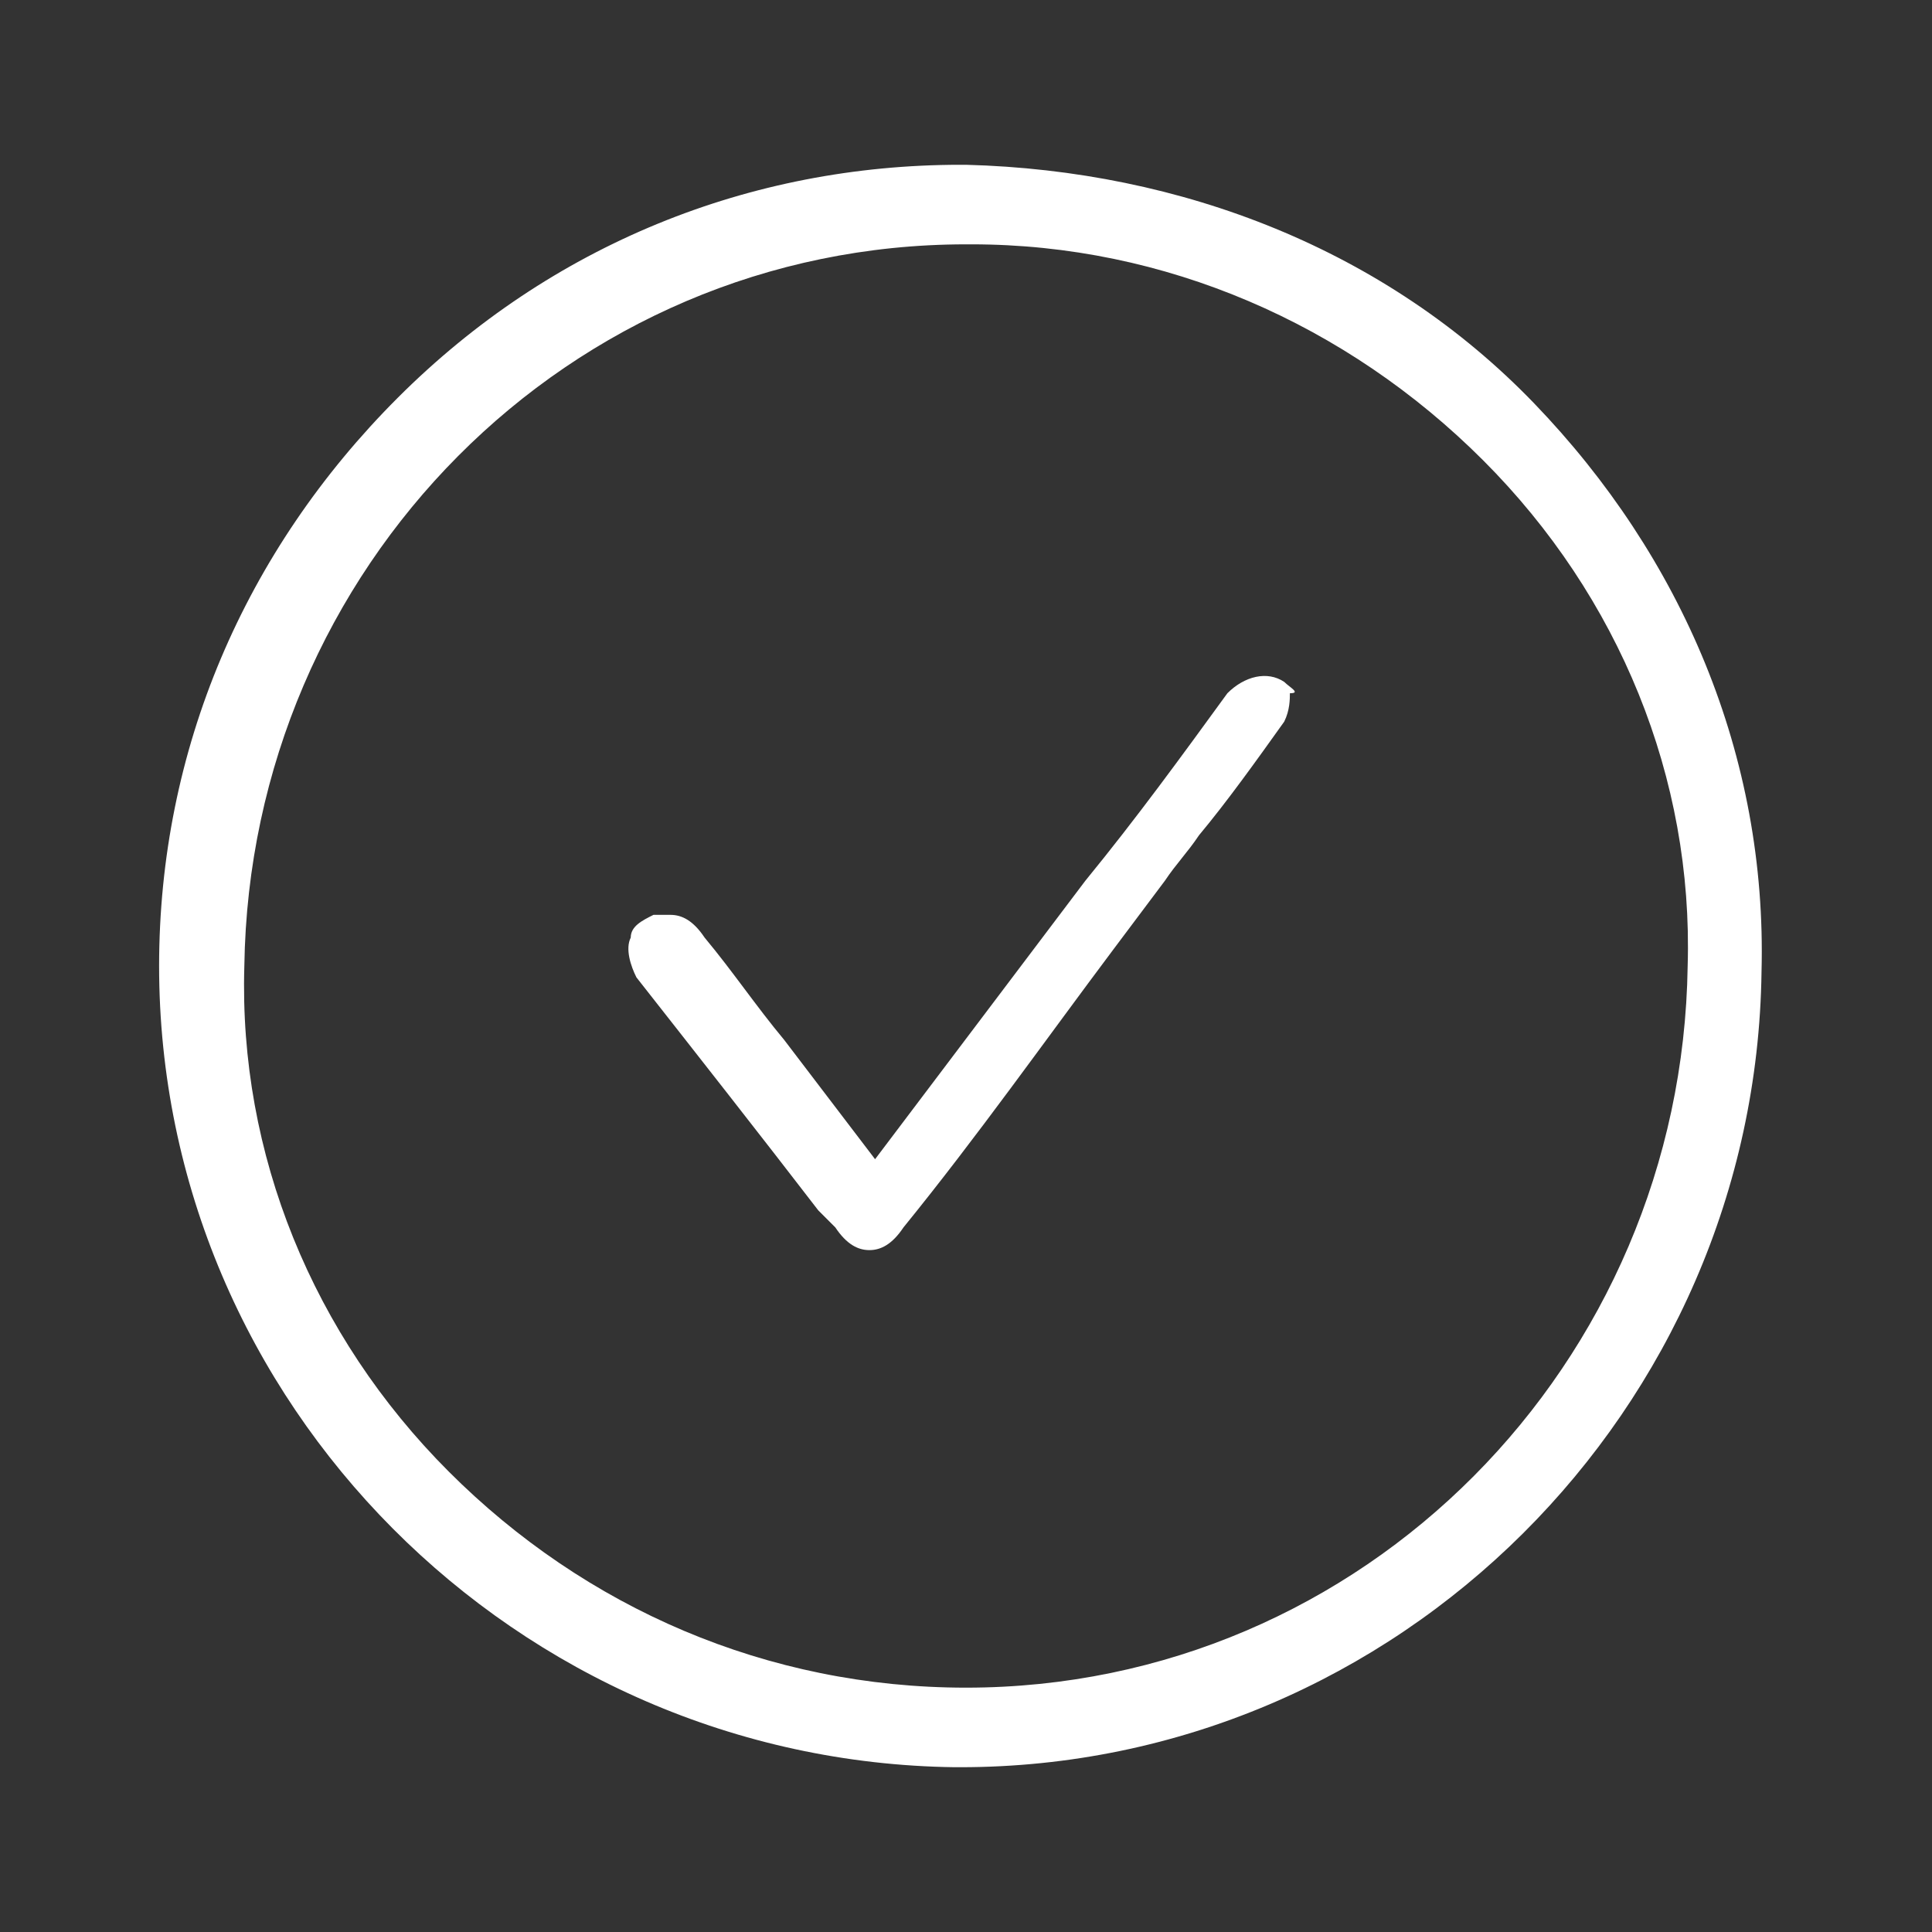<?xml version="1.0" encoding="UTF-8"?>
<!-- Generator: Adobe Illustrator 24.0.1, SVG Export Plug-In . SVG Version: 6.00 Build 0)  -->
<svg xmlns="http://www.w3.org/2000/svg" xmlns:xlink="http://www.w3.org/1999/xlink" version="1.1" id="Layer_1" x="0px" y="0px" viewBox="0 0 34 34" style="enable-background:new 0 0 34 34;" xml:space="preserve">
<rect x="0" y="0" width="34" height="34" fill="#333333" stroke="none"/>
<style type="text/css">
	.st0{fill:#FFFFFF;}
</style>
<g>
	<path class="st0" d="M27,7.1C24.4,4.4,20.8,3,17,2.9c0,0,0,0-0.1,0c-3.7,0-7.2,1.4-9.9,4.1c-2.7,2.7-4.2,6.2-4.2,10   c0,7.7,6.3,14,14,14.1c0,0,0,0,0.1,0c7.7,0,14-6.3,14.1-14C31.1,13.3,29.6,9.8,27,7.1z M17,29.7C17,29.7,17,29.7,17,29.7   c-3.5,0-6.7-1.4-9.1-3.8c-2.4-2.4-3.7-5.6-3.6-8.9C4.4,10,10,4.3,17,4.3c0,0,0,0,0.1,0c3.4,0,6.6,1.4,9,3.8   c2.4,2.4,3.7,5.6,3.6,8.9C29.6,24,24,29.7,17,29.7z"></path>
	<path class="st0" d="M22.6,12c-0.3-0.2-0.7-0.1-1,0.2c-0.8,1.1-1.6,2.2-2.5,3.3l-3.7,4.9l-1.6-2.1c-0.5-0.6-0.9-1.2-1.4-1.8   c-0.2-0.3-0.4-0.4-0.6-0.4c-0.1,0-0.2,0-0.3,0c-0.2,0.1-0.4,0.2-0.4,0.4c-0.1,0.2,0,0.5,0.1,0.7c1.1,1.4,2.2,2.8,3.2,4.1l0.3,0.3   c0.2,0.3,0.4,0.4,0.6,0.4l0,0c0.2,0,0.4-0.1,0.6-0.4c1.3-1.6,2.5-3.3,3.7-4.9l0.9-1.2c0.2-0.3,0.4-0.5,0.6-0.8c0.5-0.6,1-1.3,1.5-2   c0.1-0.2,0.1-0.4,0.1-0.5C22.9,12.2,22.7,12.1,22.6,12z"></path>
</g>
</svg>
